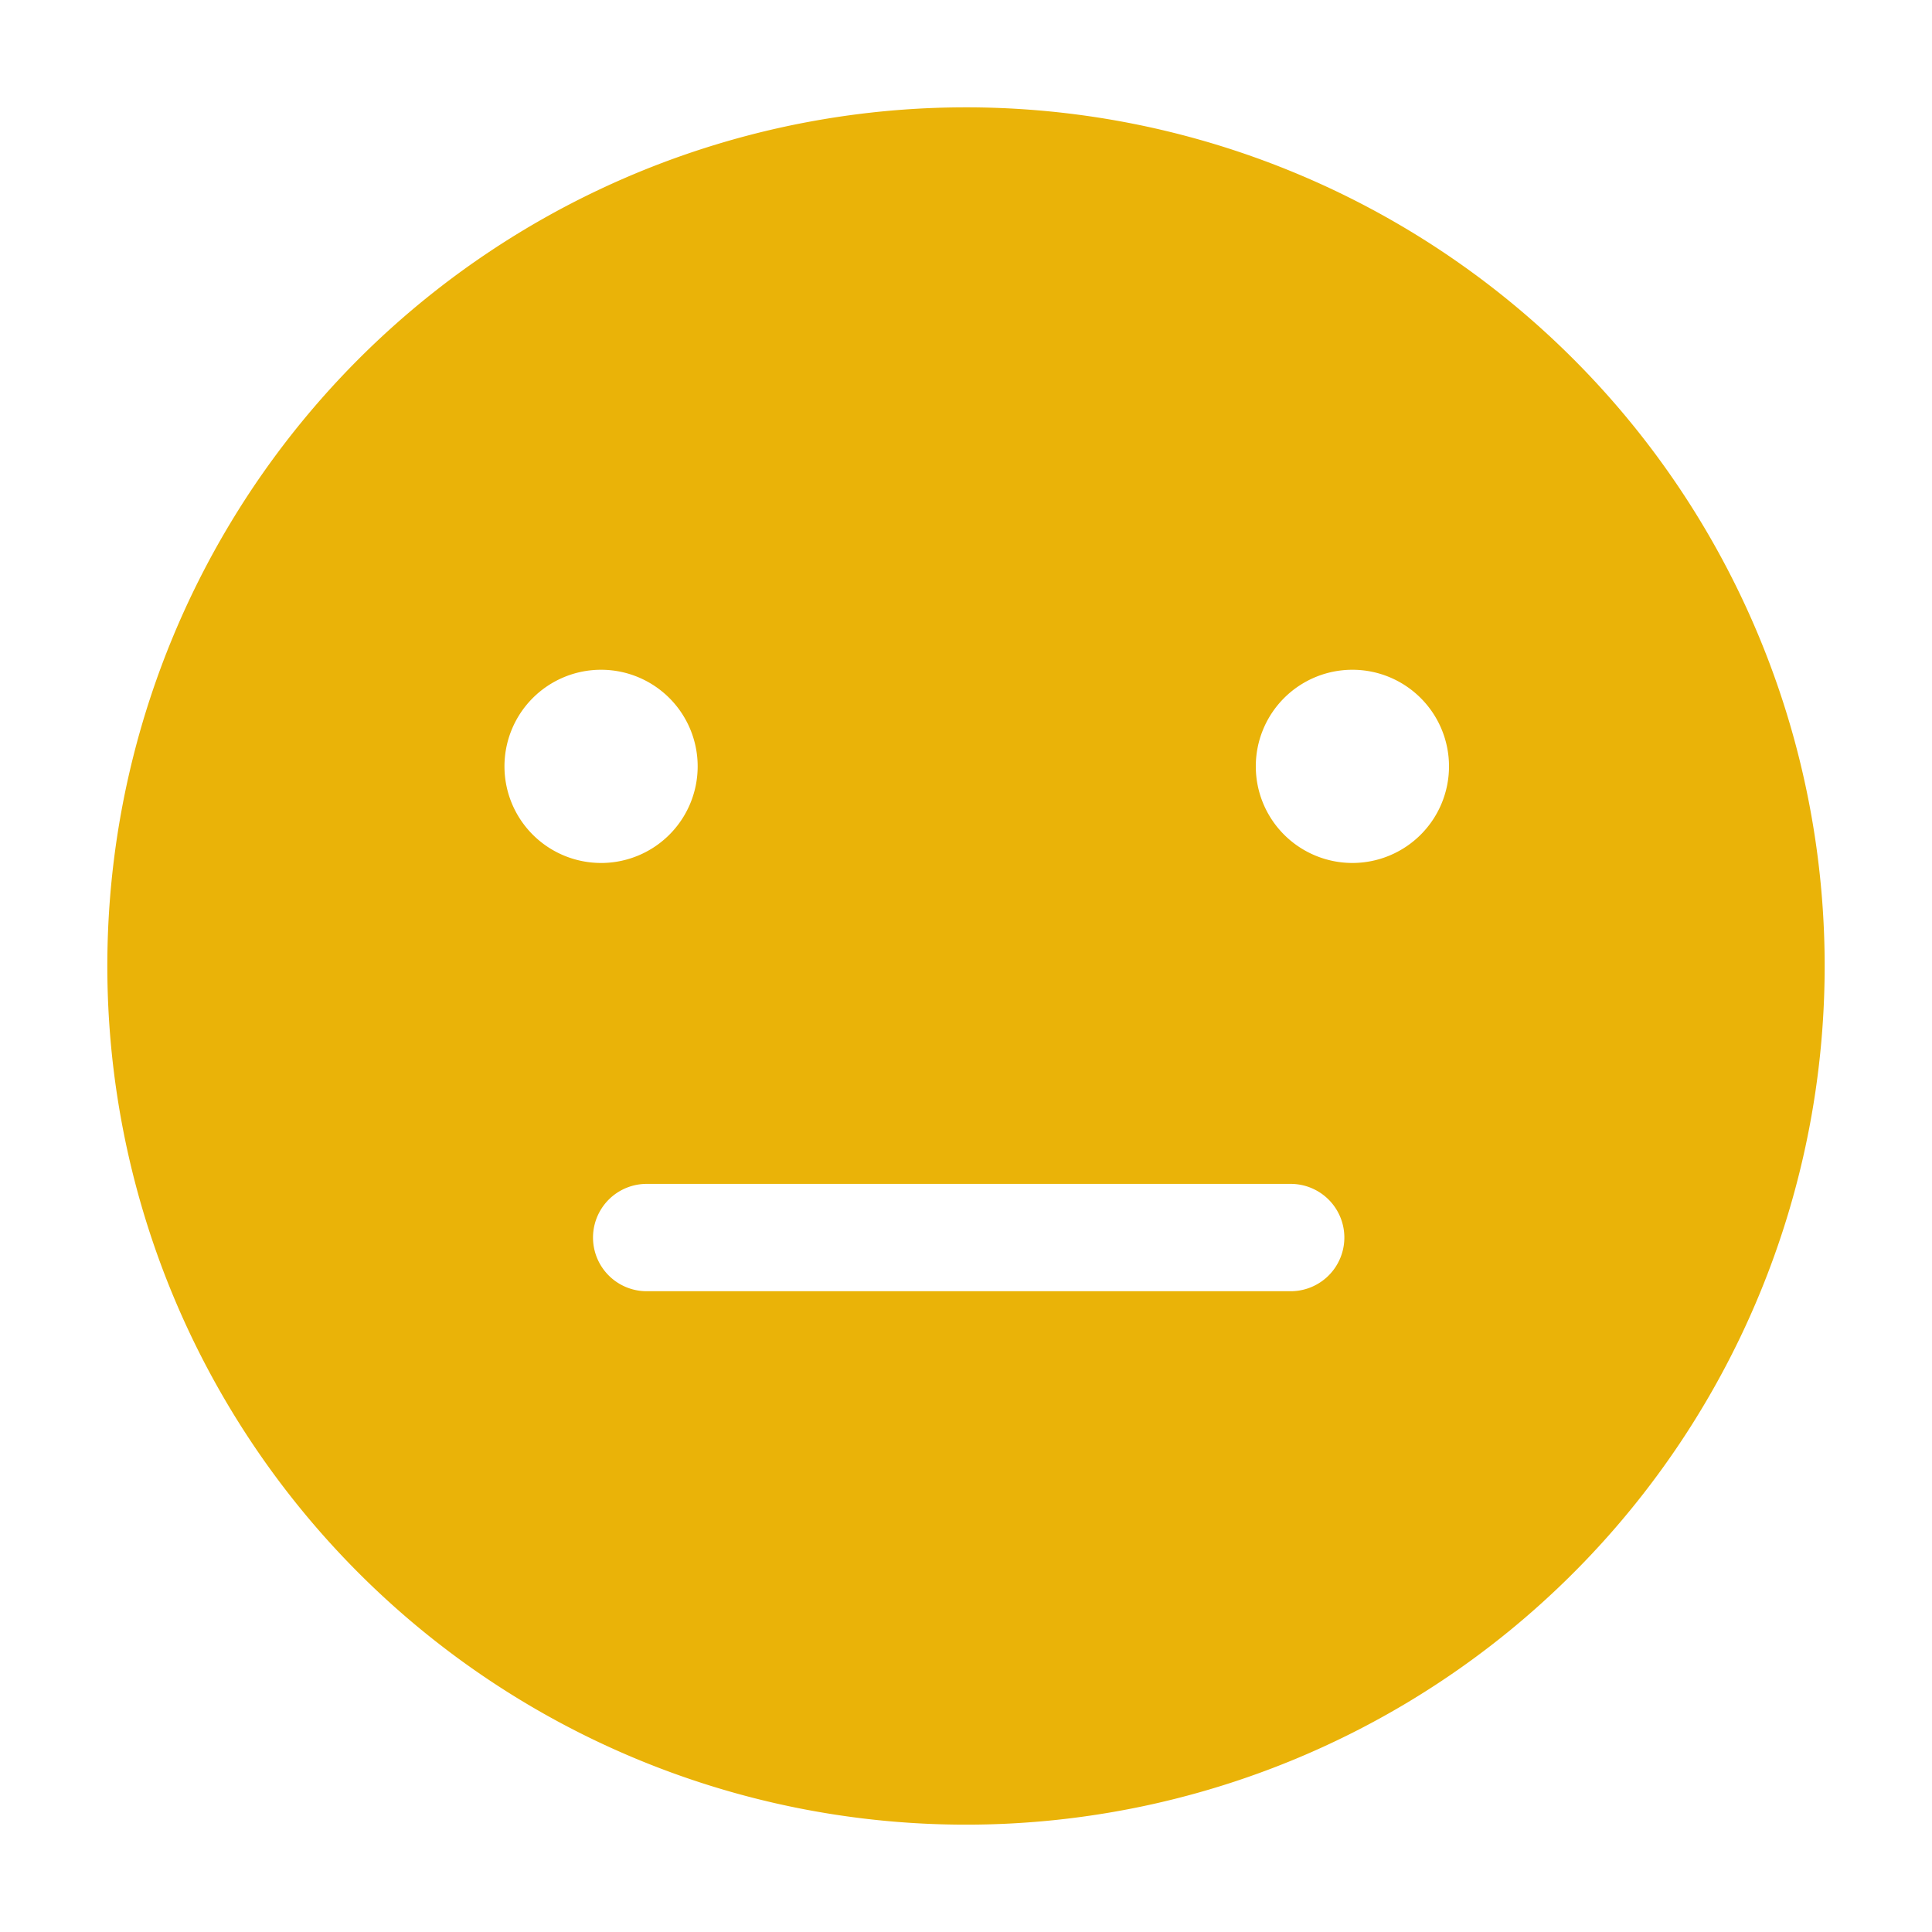 <!DOCTYPE svg PUBLIC "-//W3C//DTD SVG 1.1//EN" "http://www.w3.org/Graphics/SVG/1.1/DTD/svg11.dtd">
<!-- Uploaded to: SVG Repo, www.svgrepo.com, Transformed by: SVG Repo Mixer Tools -->
<svg fill="#EAB308" width="800px" height="800px" viewBox="0 0 36 36" version="1.1" preserveAspectRatio="xMidYMid meet" xmlns="http://www.w3.org/2000/svg" xmlns:xlink="http://www.w3.org/1999/xlink">
<g id="SVGRepo_bgCarrier" stroke-width="0"/>
<g id="SVGRepo_tracerCarrier" stroke-linecap="round" stroke-linejoin="round"/>
<g id="SVGRepo_iconCarrier"> <title>neutral-face-solid</title> <path d="M18,2A16,16,0,1,0,34,18,16,16,0,0,0,18,2Zm7.05,21.06a1,1,0,0,1-1,1h-12a1,1,0,0,1,0-2h12A1,1,0,0,1,25.05,23.06ZM27,14.28a1.8,1.8,0,1,1-1.8-1.8A1.8,1.8,0,0,1,27,14.28Zm-15.8,1.8a1.8,1.8,0,1,1,1.8-1.8A1.8,1.8,0,0,1,11.16,16.08Z" class="clr-i-solid clr-i-solid-path-1"/> <rect x="0" y="0" width="36" height="36" fill-opacity="0"/> </g>
</svg>